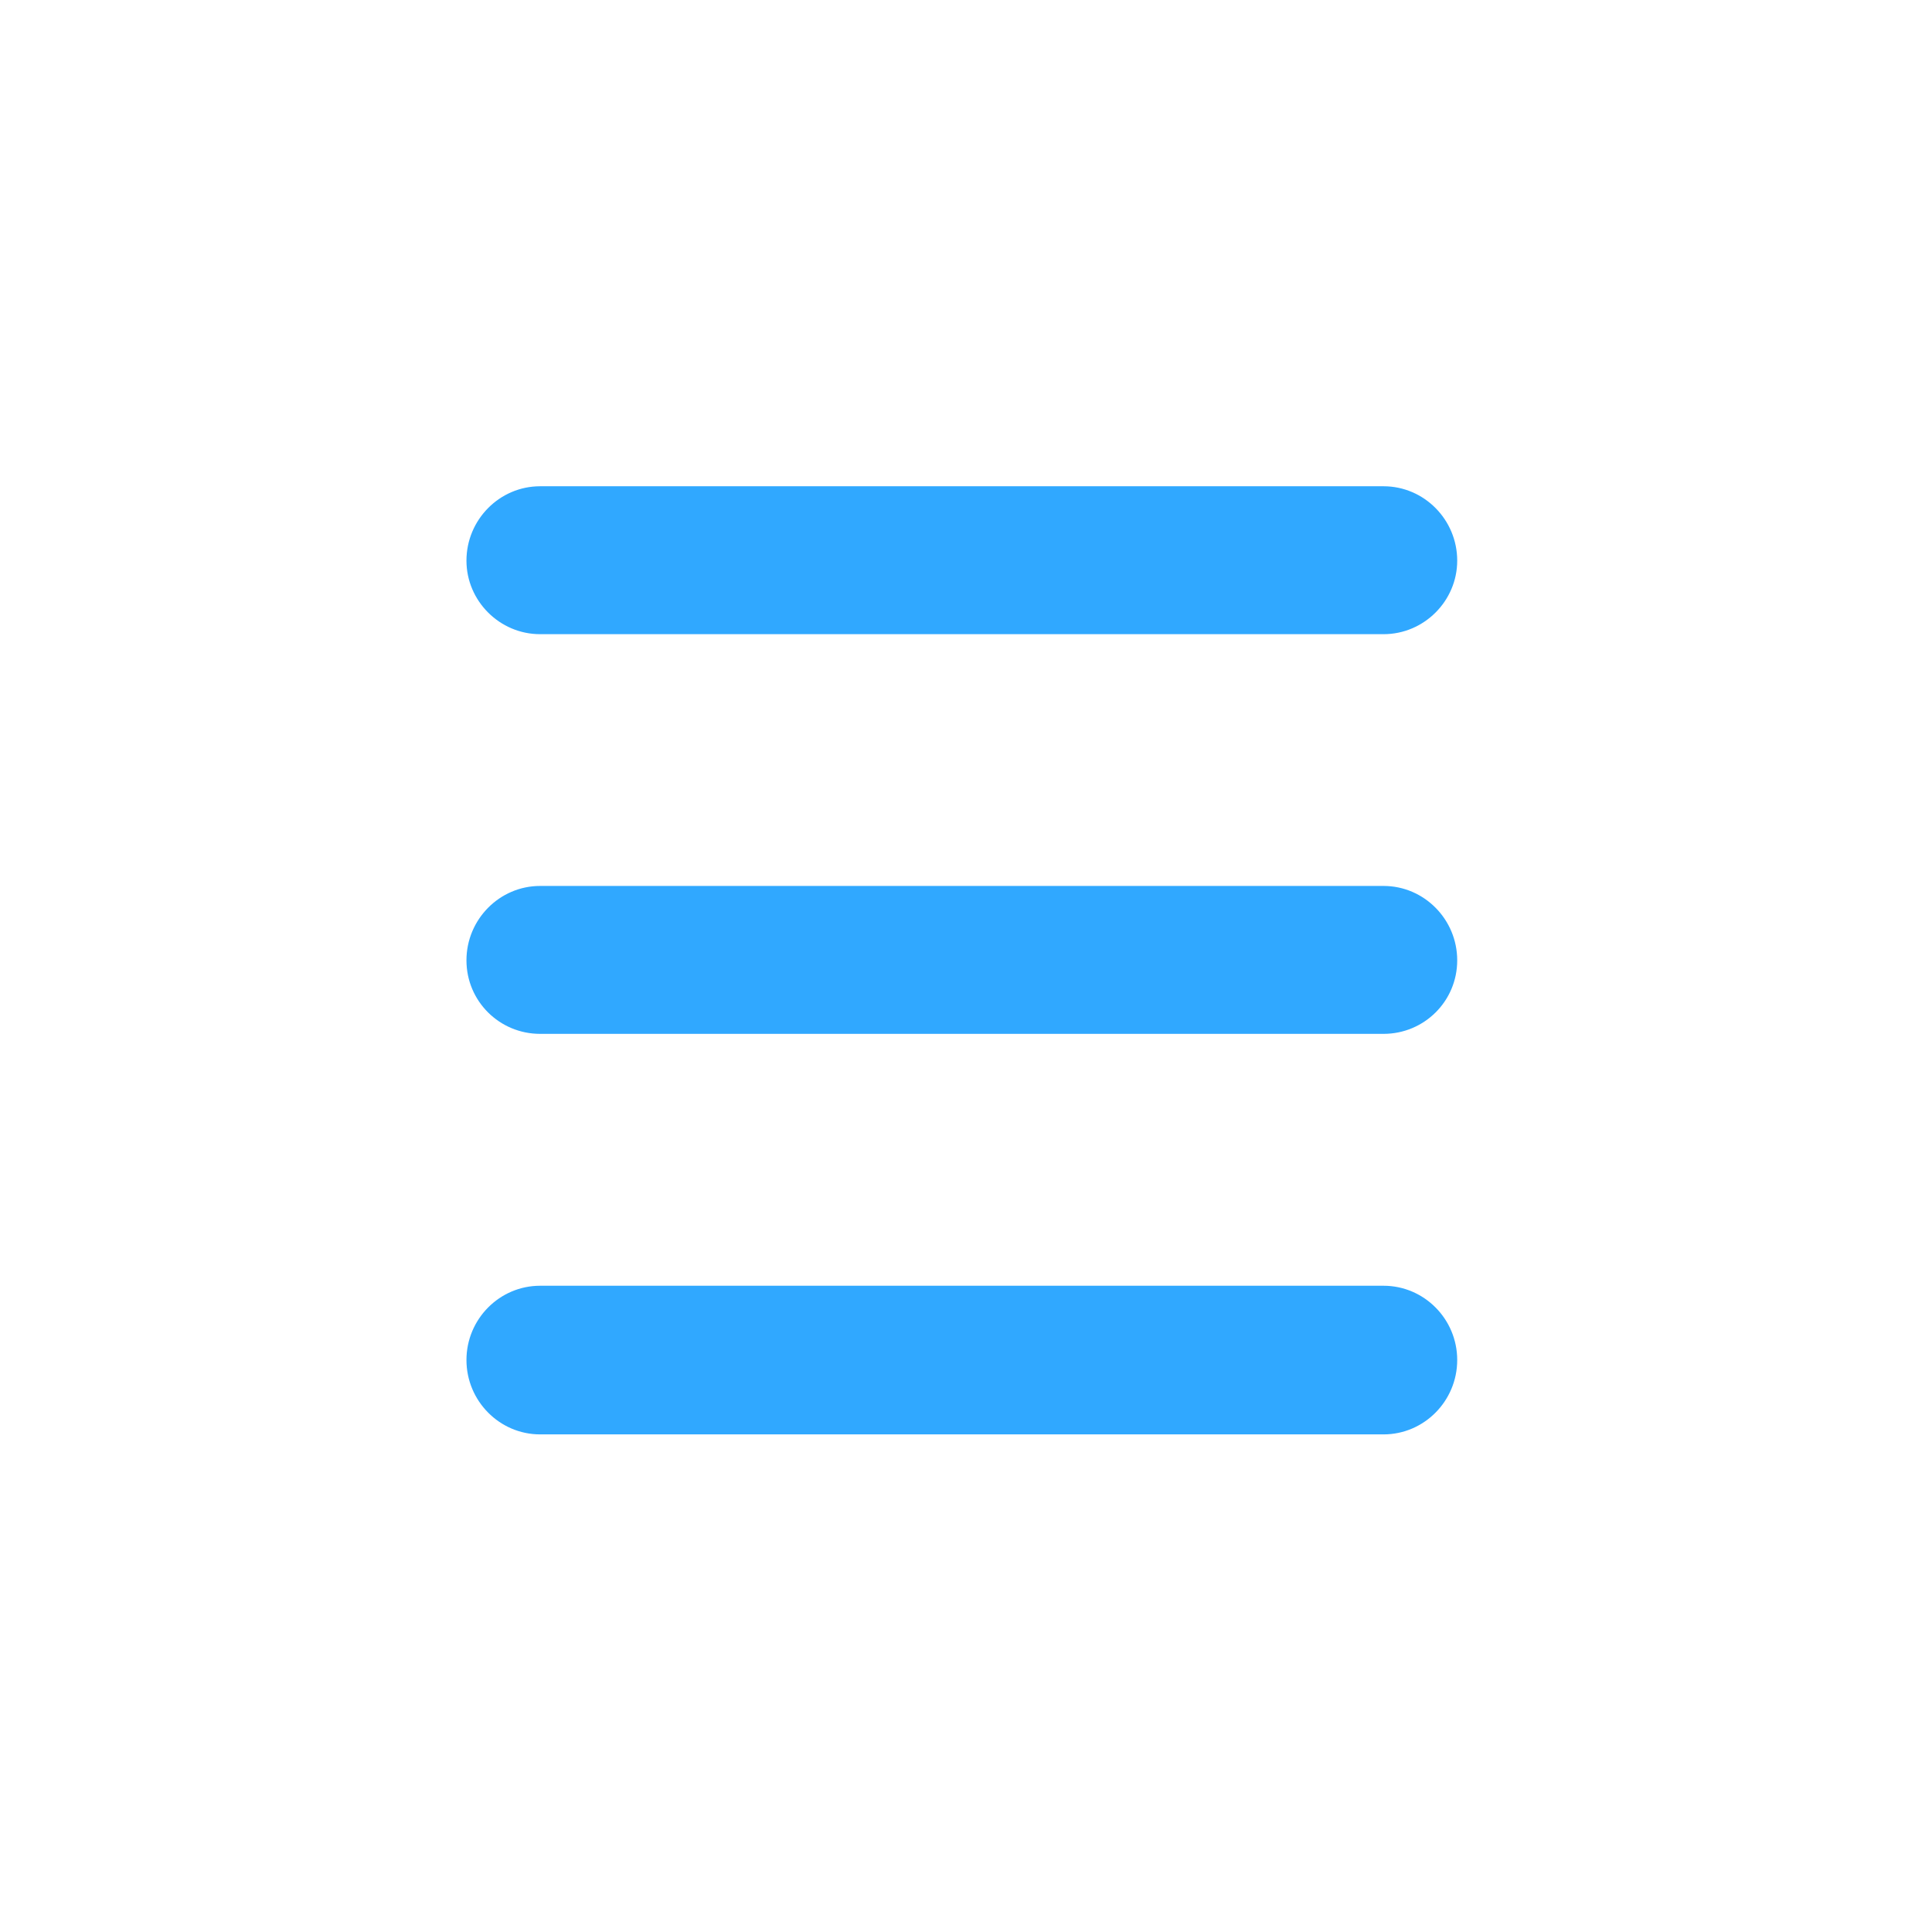 <svg width="16" height="16" viewBox="0 0 16 16" fill="none" xmlns="http://www.w3.org/2000/svg">
<path d="M4.473 5.252C4.137 5.252 3.863 4.976 3.863 4.643C3.863 4.304 4.137 4.027 4.473 4.027H11.458C11.794 4.027 12.068 4.304 12.068 4.643C12.068 4.976 11.794 5.252 11.458 5.252H4.473Z" fill="#30A8FF"/>
<path d="M4.473 8.562C4.137 8.562 3.863 8.292 3.863 7.953C3.863 7.614 4.137 7.337 4.473 7.337H11.458C11.794 7.337 12.068 7.614 12.068 7.953C12.068 8.292 11.794 8.562 11.458 8.562H4.473Z" fill="#30A8FF"/>
<path d="M4.473 11.879C4.137 11.879 3.863 11.602 3.863 11.263C3.863 10.924 4.137 10.648 4.473 10.648H11.458C11.794 10.648 12.068 10.924 12.068 11.263C12.068 11.602 11.794 11.879 11.458 11.879H4.473Z" fill="#30A8FF"/>
</svg>
